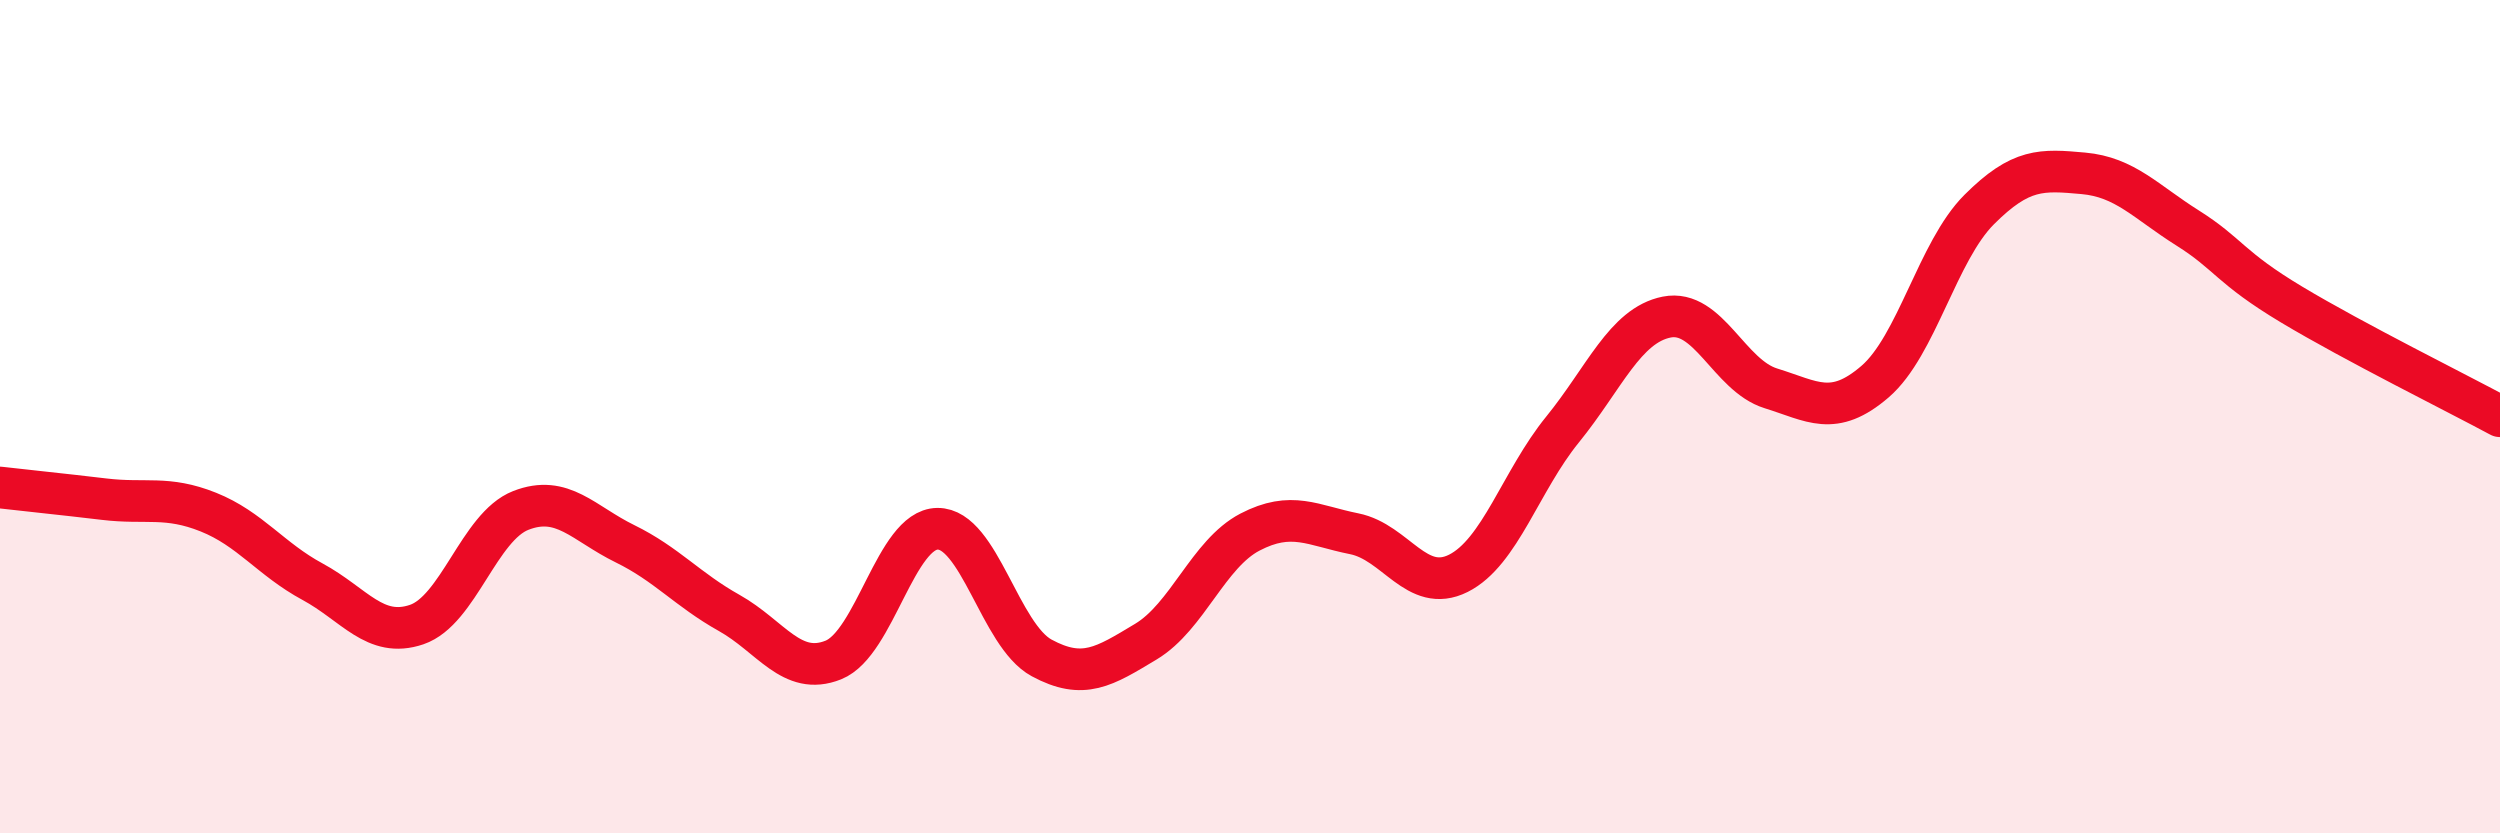 
    <svg width="60" height="20" viewBox="0 0 60 20" xmlns="http://www.w3.org/2000/svg">
      <path
        d="M 0,11.7 C 0.5,11.76 1.5,11.86 2.5,11.98 C 3.5,12.1 4,11.89 5,12.29 C 6,12.69 6.5,13.42 7.5,13.96 C 8.5,14.5 9,15.33 10,14.99 C 11,14.65 11.5,12.64 12.5,12.25 C 13.5,11.86 14,12.56 15,13.05 C 16,13.54 16.5,14.15 17.5,14.71 C 18.5,15.27 19,16.24 20,15.84 C 21,15.44 21.5,12.7 22.5,12.69 C 23.5,12.68 24,15.25 25,15.79 C 26,16.33 26.5,16 27.5,15.4 C 28.5,14.8 29,13.29 30,12.77 C 31,12.25 31.5,12.61 32.5,12.81 C 33.5,13.01 34,14.26 35,13.76 C 36,13.26 36.5,11.54 37.5,10.31 C 38.5,9.08 39,7.81 40,7.61 C 41,7.41 41.5,9.01 42.5,9.32 C 43.5,9.63 44,10.02 45,9.16 C 46,8.3 46.5,6.03 47.5,5.03 C 48.5,4.03 49,4.07 50,4.16 C 51,4.25 51.5,4.84 52.5,5.47 C 53.5,6.1 53.5,6.41 55,7.31 C 56.5,8.21 59,9.45 60,9.99L60 20L0 20Z"
        fill="#EB0A25"
        opacity="0.1"
        stroke-linecap="round"
        stroke-linejoin="round"
      />
      <path
        d="M 0,11.7 C 0.5,11.76 1.5,11.86 2.5,11.98 C 3.5,12.1 4,11.89 5,12.29 C 6,12.69 6.5,13.42 7.5,13.96 C 8.5,14.5 9,15.33 10,14.99 C 11,14.65 11.5,12.64 12.5,12.25 C 13.5,11.86 14,12.56 15,13.05 C 16,13.54 16.5,14.15 17.5,14.71 C 18.5,15.27 19,16.24 20,15.84 C 21,15.44 21.5,12.7 22.5,12.69 C 23.5,12.68 24,15.25 25,15.79 C 26,16.33 26.5,16 27.5,15.4 C 28.5,14.8 29,13.29 30,12.77 C 31,12.25 31.5,12.61 32.5,12.81 C 33.5,13.01 34,14.26 35,13.76 C 36,13.26 36.5,11.54 37.5,10.31 C 38.5,9.08 39,7.81 40,7.61 C 41,7.41 41.5,9.01 42.5,9.32 C 43.5,9.63 44,10.02 45,9.16 C 46,8.3 46.5,6.03 47.5,5.03 C 48.5,4.03 49,4.07 50,4.16 C 51,4.25 51.5,4.84 52.5,5.47 C 53.5,6.1 53.5,6.41 55,7.31 C 56.5,8.21 59,9.45 60,9.99"
        stroke="#EB0A25"
        stroke-width="1"
        fill="none"
        stroke-linecap="round"
        stroke-linejoin="round"
      />
    </svg>
  